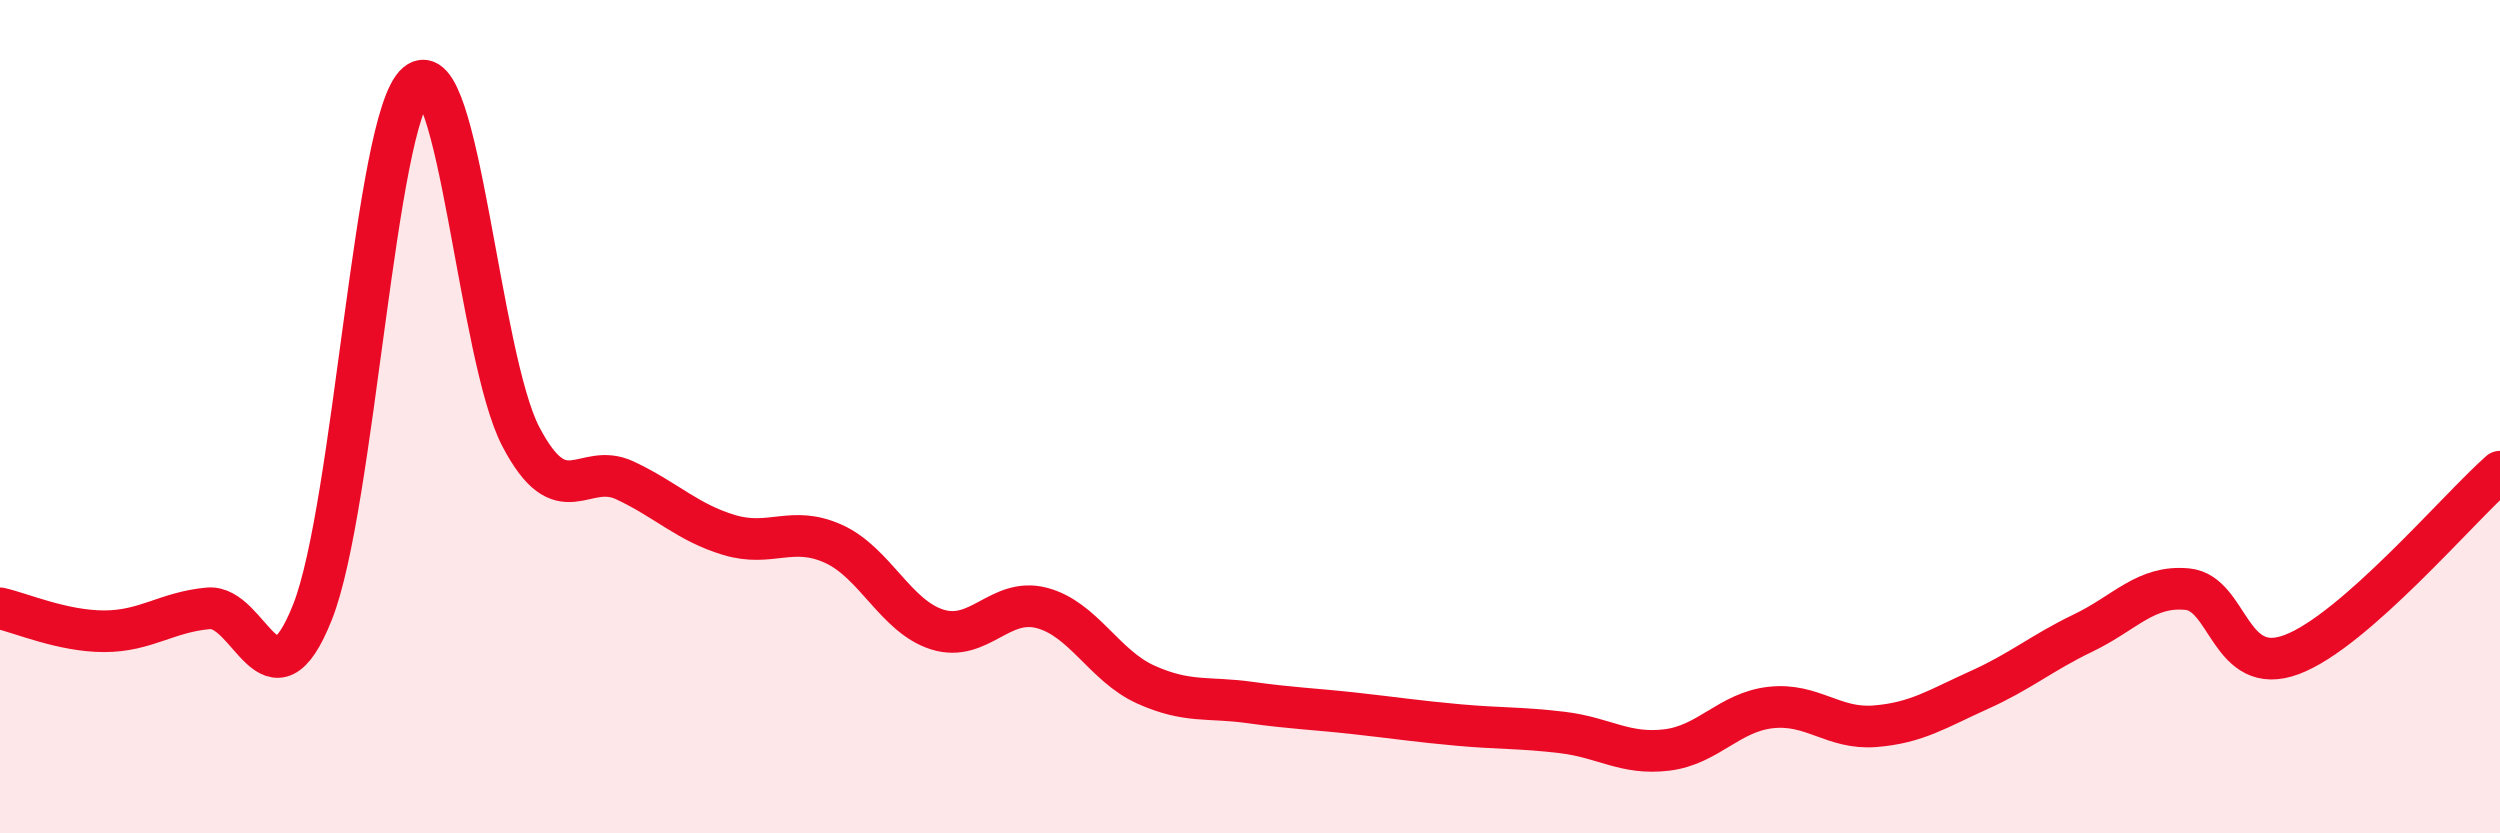 
    <svg width="60" height="20" viewBox="0 0 60 20" xmlns="http://www.w3.org/2000/svg">
      <path
        d="M 0,14.6 C 0.5,14.71 1.5,15.15 2.5,15.15 C 3.5,15.15 4,14.69 5,14.6 C 6,14.51 6.5,17.21 7.5,14.69 C 8.5,12.17 9,2.84 10,2 C 11,1.16 11.5,8.57 12.5,10.48 C 13.5,12.39 14,11.06 15,11.53 C 16,12 16.5,12.54 17.5,12.84 C 18.5,13.14 19,12.6 20,13.05 C 21,13.5 21.5,14.8 22.5,15.11 C 23.5,15.42 24,14.33 25,14.59 C 26,14.85 26.5,15.98 27.5,16.43 C 28.5,16.88 29,16.72 30,16.86 C 31,17 31.5,17.01 32.5,17.12 C 33.5,17.23 34,17.31 35,17.4 C 36,17.49 36.5,17.46 37.5,17.58 C 38.5,17.7 39,18.12 40,18 C 41,17.88 41.5,17.09 42.5,16.98 C 43.5,16.87 44,17.51 45,17.43 C 46,17.35 46.5,17.01 47.5,16.56 C 48.5,16.11 49,15.67 50,15.19 C 51,14.71 51.5,14.04 52.5,14.14 C 53.5,14.24 53.5,16.27 55,15.71 C 56.5,15.15 59,12.2 60,11.32L60 20L0 20Z"
        fill="#EB0A25"
        opacity="0.1"
        stroke-linecap="round"
        stroke-linejoin="round"
      />
      <path
        d="M 0,14.6 C 0.5,14.71 1.5,15.15 2.5,15.15 C 3.5,15.15 4,14.69 5,14.6 C 6,14.51 6.5,17.21 7.5,14.69 C 8.5,12.17 9,2.84 10,2 C 11,1.16 11.5,8.57 12.5,10.48 C 13.5,12.39 14,11.06 15,11.53 C 16,12 16.5,12.54 17.5,12.84 C 18.5,13.14 19,12.6 20,13.05 C 21,13.5 21.5,14.8 22.5,15.11 C 23.5,15.42 24,14.33 25,14.59 C 26,14.85 26.5,15.98 27.5,16.43 C 28.5,16.88 29,16.72 30,16.86 C 31,17 31.5,17.01 32.5,17.12 C 33.5,17.23 34,17.31 35,17.4 C 36,17.49 36.5,17.46 37.5,17.58 C 38.5,17.7 39,18.12 40,18 C 41,17.88 41.5,17.09 42.5,16.98 C 43.5,16.87 44,17.51 45,17.43 C 46,17.35 46.5,17.01 47.5,16.56 C 48.5,16.11 49,15.67 50,15.19 C 51,14.71 51.5,14.04 52.5,14.14 C 53.5,14.24 53.5,16.27 55,15.71 C 56.5,15.15 59,12.2 60,11.32"
        stroke="#EB0A25"
        stroke-width="1"
        fill="none"
        stroke-linecap="round"
        stroke-linejoin="round"
      />
    </svg>
  